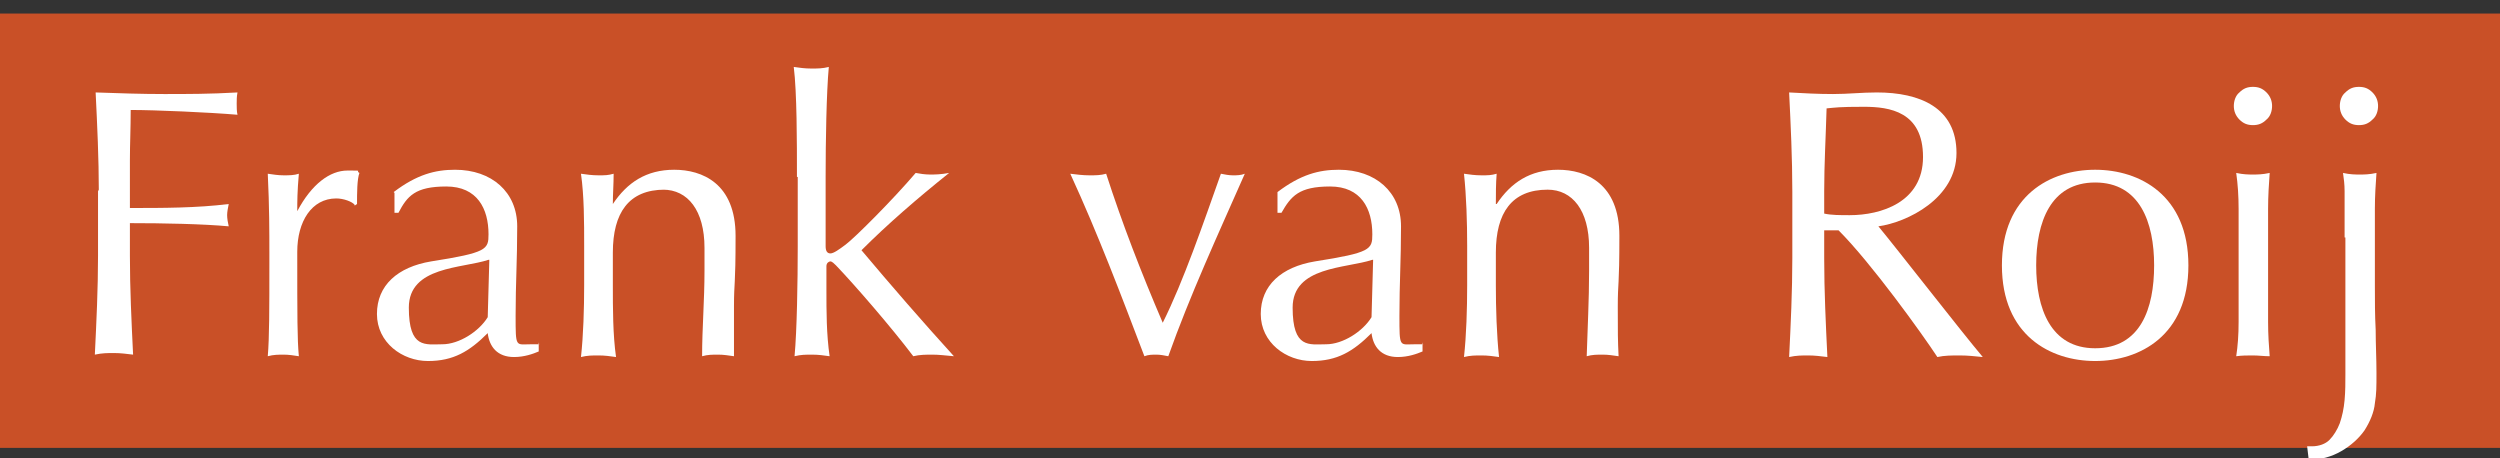 <?xml version="1.0" encoding="UTF-8"?> <svg xmlns="http://www.w3.org/2000/svg" id="Laag_2" version="1.1" viewBox="0 0 313.7 57.5"><rect x="0" y="0" width="313.7" height="57.5" fill="#333333" stroke="none"/><!-- Generator: Adobe Illustrator 29.8.2, SVG Export Plug-In . SVG Version: 2.1.1 Build 3) --><defs><style> .st0 { fill: none; stroke: #c95027; stroke-miterlimit: 10; } .st1 { fill: #c95027; } .st2 { fill: #fff; } </style></defs><g id="Layer_1"><rect class="st1" y="1.7" width="313.7" height="53.7"></rect><path class="st2" d="M12.4,24c0-4.1-.2-8.3-.4-12.4,2.9.1,5.7.2,8.6.2s5.7,0,9.2-.2c-.1.5-.1,1-.1,1.4s0,1,.1,1.4c-3.5-.3-10.3-.6-13.4-.6,0,2.3-.1,4.3-.1,6.3s0,4,0,6c4.1,0,8.4,0,12.4-.5-.1.5-.2,1-.2,1.4s.1,1,.2,1.4c-3.2-.3-8.3-.4-12.4-.4v4.1c0,4.1.2,8.3.4,12.4-.8-.1-1.6-.2-2.4-.2s-1.5,0-2.4.2c.2-4.1.4-8.3.4-12.4v-8.3h0Z"></path><path class="st2" d="M44.5,25.7c-.3-.4-1.4-.8-2.3-.8-3.1,0-4.9,2.9-4.9,6.7,0,8.3,0,10.9.2,13.1-.6-.1-1.3-.2-1.9-.2s-1.3,0-2,.2c.2-2.3.2-6.1.2-11.5v-1.5c0-2.5,0-5.8-.2-9.9.7.1,1.3.2,2,.2s1.3,0,1.9-.2c-.2,2.3-.2,3.5-.2,4.7h0c1.8-3.4,4.1-5.1,6.3-5.1s.9,0,1.5.3c-.3.8-.3,2.6-.3,3.9,0,0-.3.2-.3.2Z"></path><path class="st2" d="M49.4,24.1c2.9-2.2,5.2-2.8,7.7-2.8,4.6,0,7.8,2.8,7.8,7.1s-.2,7.1-.2,11.2,0,3.6,1.9,3.6.7,0,1-.2v1.1c-.7.3-1.8.7-3.1.7-2.1,0-3.1-1.3-3.3-3-2.3,2.3-4.3,3.5-7.5,3.5s-6.4-2.3-6.4-5.9,2.6-5.9,6.8-6.6c7-1.1,7.2-1.5,7.2-3.4,0-3.2-1.4-6-5.3-6s-4.9,1.2-6,3.3h-.5v-2.5h0ZM61.3,32.6c-3.3,1.1-10,.8-10,6s2.1,4.6,4.2,4.6,4.6-1.6,5.7-3.4c0,0,.2-7.2.2-7.2Z"></path><path class="st2" d="M83.4,23.8c-4.5,0-6.5,2.9-6.5,7.9v4.1c0,2.9,0,6.2.4,9-.7-.1-1.4-.2-2.2-.2s-1.4,0-2.2.2c.3-2.7.4-6.1.4-9v-5c0-2.9,0-6.2-.4-9,.7.1,1.4.2,2.2.2s1.2,0,1.9-.2c0,1.3-.1,2.5-.1,3.8h0c1.8-2.7,4.2-4.3,7.7-4.3s7.7,1.7,7.7,8.3-.2,5.6-.2,8.9,0,4.1,0,6.2c-.7-.1-1.3-.2-2-.2s-1.3,0-2,.2c0-3.5.3-7,.3-10.7v-2.9c0-4.7-2.1-7.3-5.2-7.3h0Z"></path><path class="st2" d="M100,22.2c0-4.4,0-10.6-.4-13.8.7.1,1.4.2,2.2.2s1.4,0,2.2-.2c-.3,3.2-.4,9.4-.4,13.8v8.7c0,.6.2.9.6.9s1.1-.5,1.9-1.1c1.2-.9,5.9-5.6,8.8-9,.5.1,1.2.2,1.8.2s1.3,0,2.4-.2c-4,3.2-7.7,6.4-11,9.7,3.7,4.4,7.6,8.9,11.6,13.3-1.1-.1-1.9-.2-2.7-.2s-1.6,0-2.4.2c-2.8-3.7-7.4-9-9.7-11.4-.2-.2-.5-.5-.7-.5s-.5.2-.5.6v2.9c0,2.8,0,5.6.4,8.4-.7-.1-1.4-.2-2.2-.2s-1.4,0-2.2.2c.3-3.2.4-9.4.4-13.8v-8.7h0Z"></path><path class="st2" d="M134.3,21.8c.8.1,1.6.2,2.4.2s1.4,0,2.1-.2c2,6.2,4.4,12.4,7.1,18.7,2.6-5.2,5.1-12.5,7.3-18.7.5.1,1,.2,1.5.2s1,0,1.5-.2c-3.4,7.7-6.9,15.3-9.6,22.9-.5-.1-1-.2-1.5-.2s-1,0-1.5.2c-2.9-7.6-5.8-15.3-9.3-22.9h0Z"></path><path class="st2" d="M160.3,24.1c2.9-2.2,5.2-2.8,7.7-2.8,4.6,0,7.8,2.8,7.8,7.1s-.2,7.1-.2,11.2,0,3.6,1.9,3.6.7,0,1-.2v1.1c-.7.3-1.8.7-3.1.7-2.1,0-3.1-1.3-3.3-3-2.3,2.3-4.3,3.5-7.5,3.5s-6.4-2.3-6.4-5.9,2.6-5.9,6.8-6.6c7-1.1,7.2-1.5,7.2-3.4,0-3.2-1.4-6-5.3-6s-4.9,1.2-6.1,3.3h-.5v-2.5h0ZM172.2,32.6c-3.3,1.1-10,.8-10,6s2.1,4.6,4.2,4.6,4.6-1.6,5.7-3.4c0,0,.2-7.2.2-7.2Z"></path><path class="st2" d="M194.2,23.8c-4.5,0-6.5,2.9-6.5,7.9v4.1c0,2.9.1,6.2.4,9-.7-.1-1.4-.2-2.2-.2s-1.4,0-2.2.2c.3-2.7.4-6.1.4-9v-5c0-2.9-.1-6.2-.4-9,.7.1,1.4.2,2.2.2s1.2,0,1.9-.2c-.1,1.3-.1,2.5-.1,3.8h.1c1.8-2.7,4.2-4.3,7.7-4.3s7.7,1.7,7.7,8.3-.2,5.6-.2,8.9,0,4.1.1,6.2c-.7-.1-1.3-.2-2-.2s-1.3,0-2,.2c.1-3.5.3-7,.3-10.7v-2.9c0-4.7-2.1-7.3-5.2-7.3h0Z"></path><path class="st2" d="M224.9,24c0-4.1-.2-8.3-.4-12.4,1.8.1,3.6.2,5.5.2s3.6-.2,5.5-.2c5.4,0,10,1.9,10,7.6s-6.2,8.7-9.8,9.2c2.4,2.9,10.4,13.2,13.1,16.4-1-.1-1.9-.2-2.9-.2s-1.9,0-2.8.2c-1.9-2.9-8.3-11.8-12.4-15.9h-1.8v3.5c0,4.1.2,8.3.4,12.4-.8-.1-1.6-.2-2.4-.2s-1.5,0-2.4.2c.2-4.1.4-8.3.4-12.4v-8.3h0ZM228.9,26.8c.9.2,2,.2,3.2.2,3.9,0,9.2-1.6,9.2-7.3s-4.2-6.3-7.4-6.3-3.6.1-4.7.2c-.1,3.5-.3,7-.3,10.4v2.7h0Z"></path><path class="st2" d="M262.9,21.3c5.6,0,11.7,3.2,11.7,12s-6.1,12-11.7,12-11.7-3.2-11.7-12,6.1-12,11.7-12ZM262.9,43.7c5.7,0,7.4-5,7.4-10.4s-1.8-10.4-7.4-10.4-7.4,5-7.4,10.4,1.8,10.4,7.4,10.4Z"></path><line class="st0" y1="55.7" x2="313.7" y2="55.7"></line><path class="st2" d="M281,11.6c.5-.5,1-.7,1.7-.7s1.2.2,1.7.7c.5.5.7,1.1.7,1.7s-.2,1.3-.7,1.7c-.5.5-1,.7-1.7.7s-1.2-.2-1.7-.7c-.5-.5-.7-1.1-.7-1.7s.2-1.3.7-1.7ZM280.9,26.2c0-1.6-.1-3.1-.3-4.5.9.2,1.6.2,2.1.2s1.2,0,2.1-.2c-.1,1.4-.2,2.9-.2,4.5s0,3.1,0,4.6v5c0,1.4,0,3,0,4.6,0,1.6.1,3,.2,4.3-.7,0-1.4-.1-2.1-.1s-1.4,0-2.1.1c.2-1.3.3-2.7.3-4.3,0-1.6,0-3.1,0-4.6v-5c0-1.5,0-3,0-4.6Z"></path><path class="st2" d="M294.2,29.8c0-1,0-2,0-3s0-1.9,0-2.8c0-.9-.1-1.6-.2-2.3.9.2,1.6.2,2.1.2s1.2,0,2.1-.2c-.1,1.4-.2,2.9-.2,4.5,0,1.6,0,3.1,0,4.6v5c0,1.9,0,3.7.1,5.6,0,1.8.1,3.6.1,5.4s0,2.6-.2,3.8c-.1,1.1-.6,2.3-1.3,3.4-.7,1-1.7,1.9-2.9,2.6-1.2.7-2.6,1.1-4.1,1.1l-.2-1.7s.1,0,.2,0,.2,0,.4,0c.9,0,1.7-.3,2.2-.8s1-1.3,1.3-2.1c.3-.9.5-1.8.6-2.9.1-1.1.1-2.2.1-3.2v-14.2c0-1,0-2,0-3h0ZM294.3,11.6c.5-.5,1-.7,1.7-.7s1.2.2,1.7.7c.5.5.7,1.1.7,1.7s-.2,1.3-.7,1.7c-.5.5-1,.7-1.7.7s-1.2-.2-1.7-.7c-.5-.5-.7-1.1-.7-1.7s.2-1.3.7-1.7Z"></path></g></svg> 